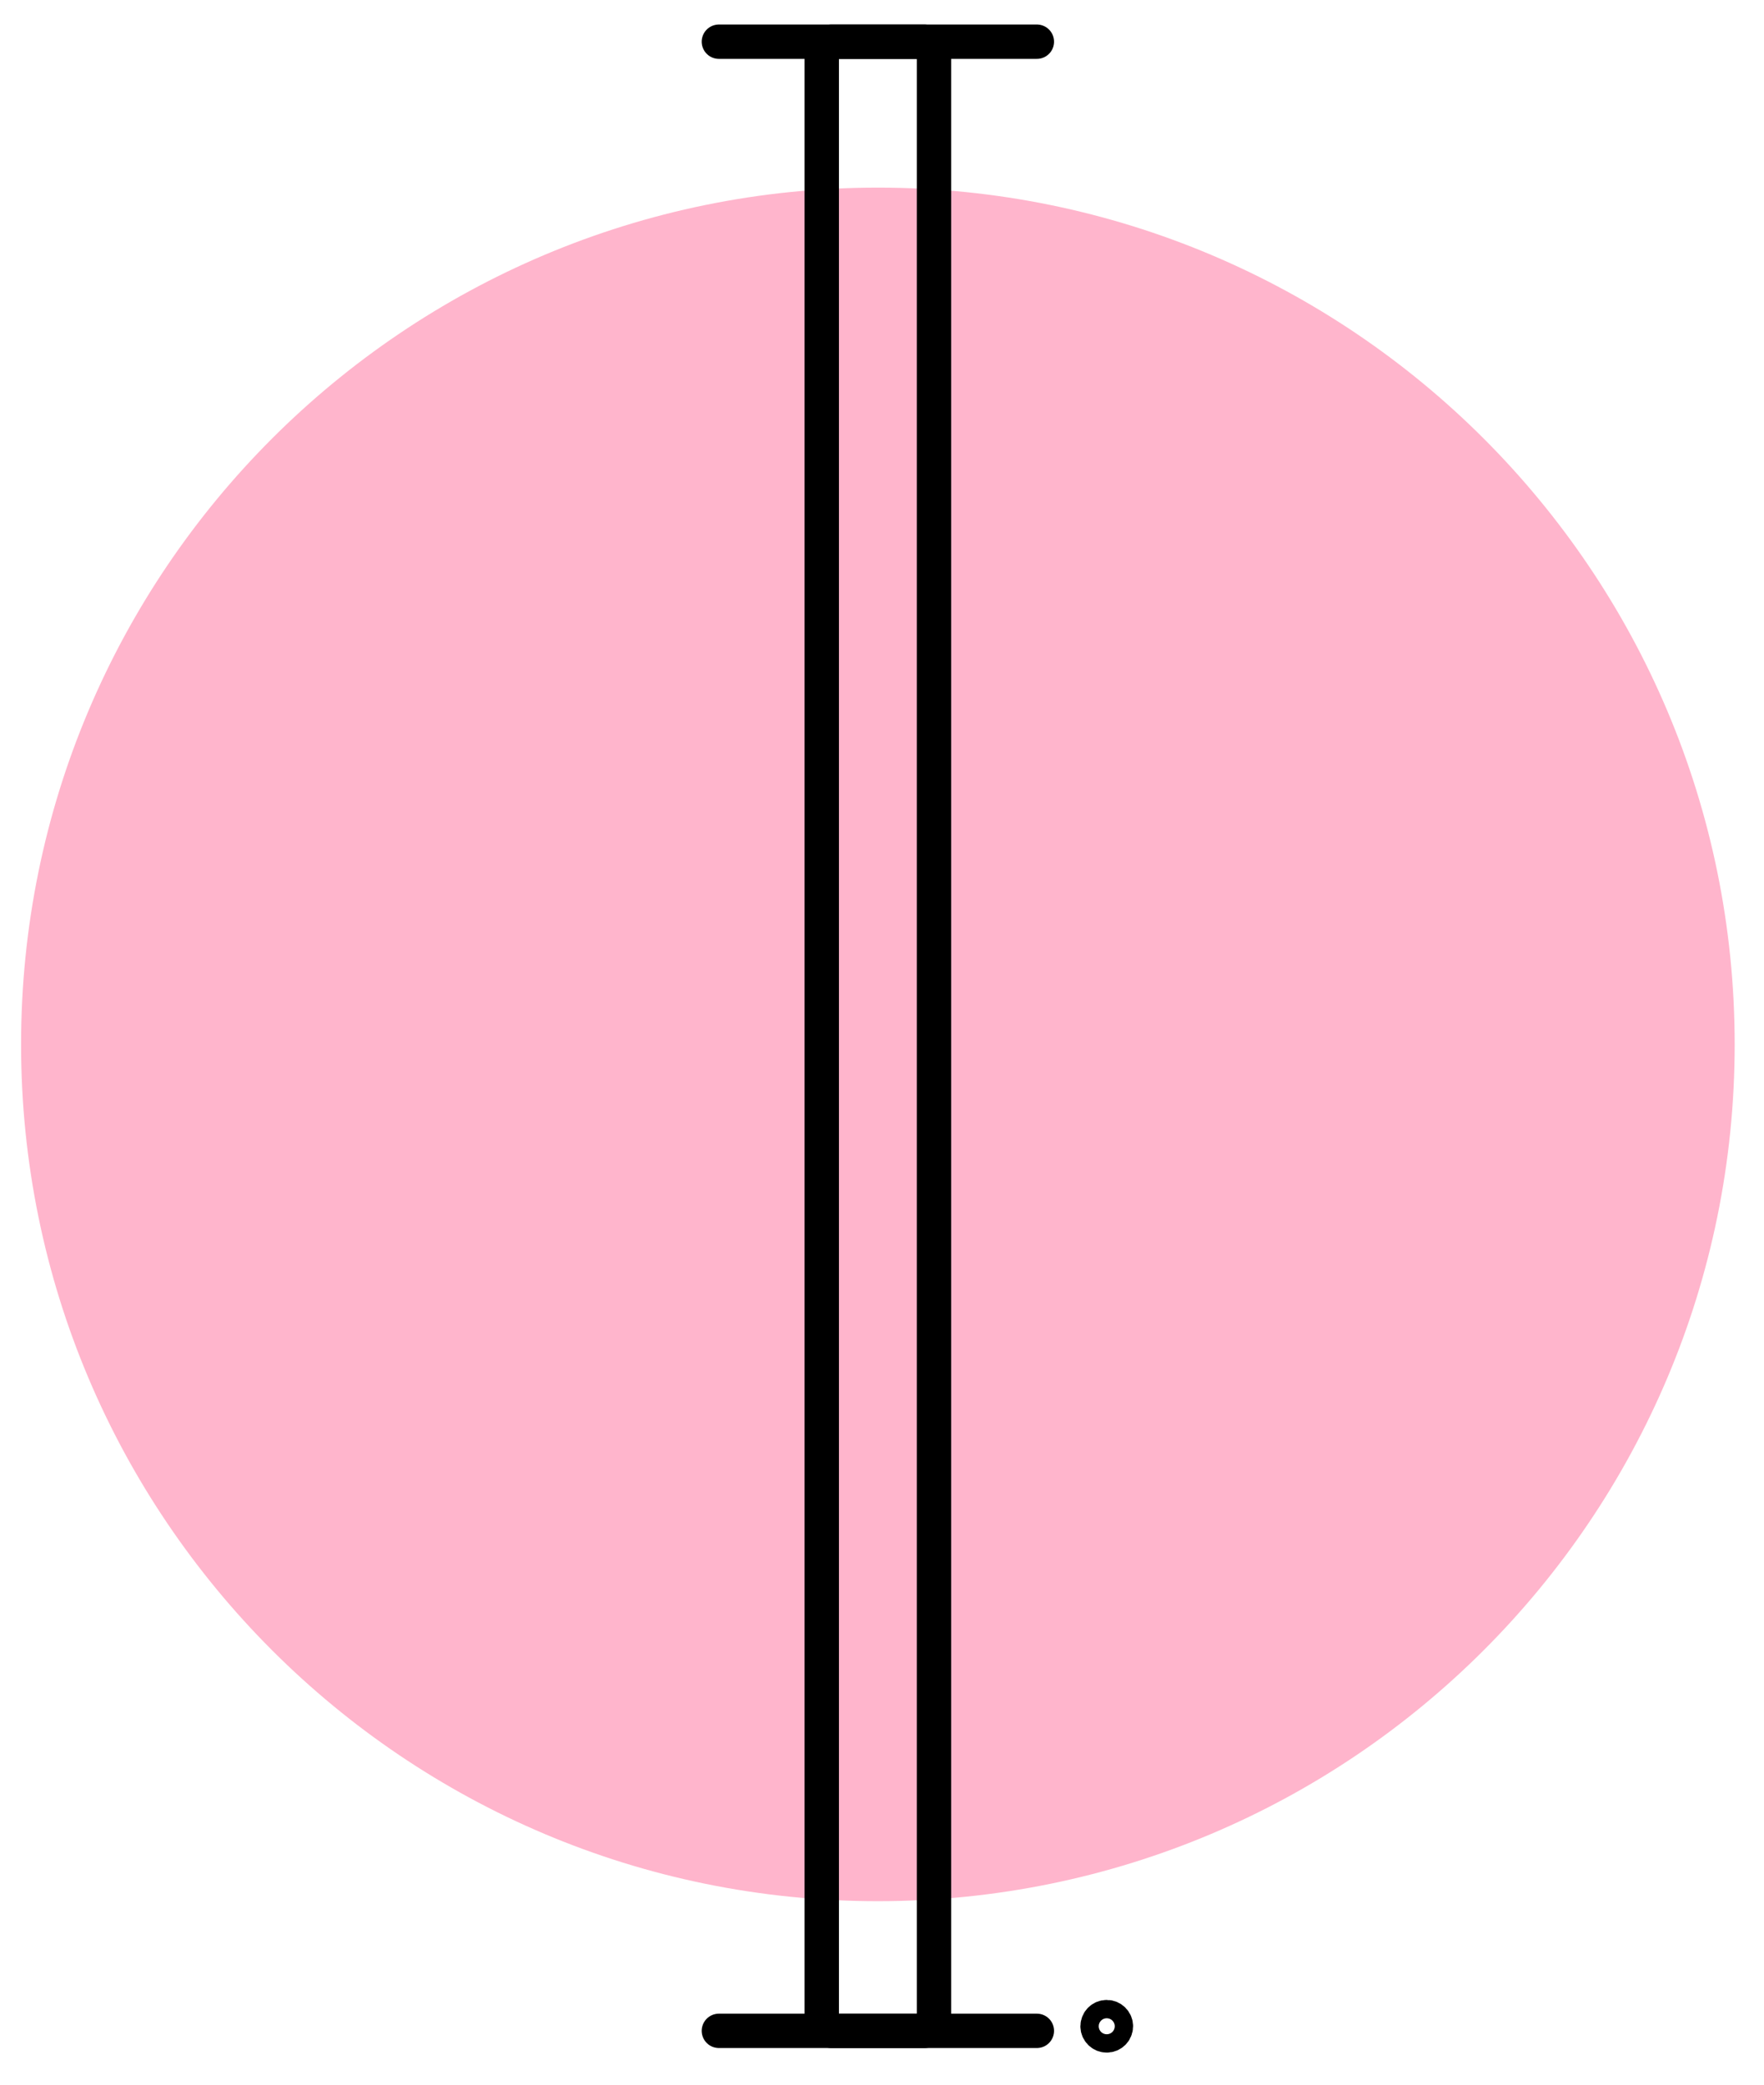 <svg width="77" height="91" viewBox="0 0 77 91" fill="none" xmlns="http://www.w3.org/2000/svg">
<g clip-path="url(#clip0_312_1587)">
<path d="M38.32 82.99C58.975 82.99 75.72 66.246 75.72 45.59C75.72 24.935 58.975 8.19 38.32 8.19C17.665 8.19 0.92 24.935 0.92 45.59C0.92 66.246 17.665 82.99 38.32 82.99Z" fill="#FFB5CC"/>
<path d="M31.38 88.65H40.36" stroke="black" stroke-width="1.5" stroke-linecap="round" stroke-linejoin="round"/>
<path d="M35.87 2.39V88.52" stroke="black" stroke-width="1.5" stroke-linecap="round" stroke-linejoin="round"/>
<path d="M31.38 1.82H40.36" stroke="black" stroke-width="1.5" stroke-linecap="round" stroke-linejoin="round"/>
<path d="M36.28 88.65H45.26" stroke="black" stroke-width="1.5" stroke-linecap="round" stroke-linejoin="round"/>
<path d="M40.77 2.39V88.52" stroke="black" stroke-width="1.5" stroke-linecap="round" stroke-linejoin="round"/>
<path d="M36.28 1.82H45.26" stroke="black" stroke-width="1.5" stroke-linecap="round" stroke-linejoin="round"/>
<path d="M48.31 88.85C48.531 88.85 48.71 88.671 48.71 88.45C48.71 88.229 48.531 88.05 48.31 88.05C48.089 88.05 47.91 88.229 47.91 88.45C47.91 88.671 48.089 88.85 48.31 88.85Z" stroke="black" stroke-width="1.5" stroke-linecap="round" stroke-linejoin="round"/>
</g>
<defs>
<clipPath id="clip0_312_1587">
<rect width="76.78" height="90.56" fill="white" transform="translate(0.07 0.22)"/>
</clipPath>
</defs>
</svg>
